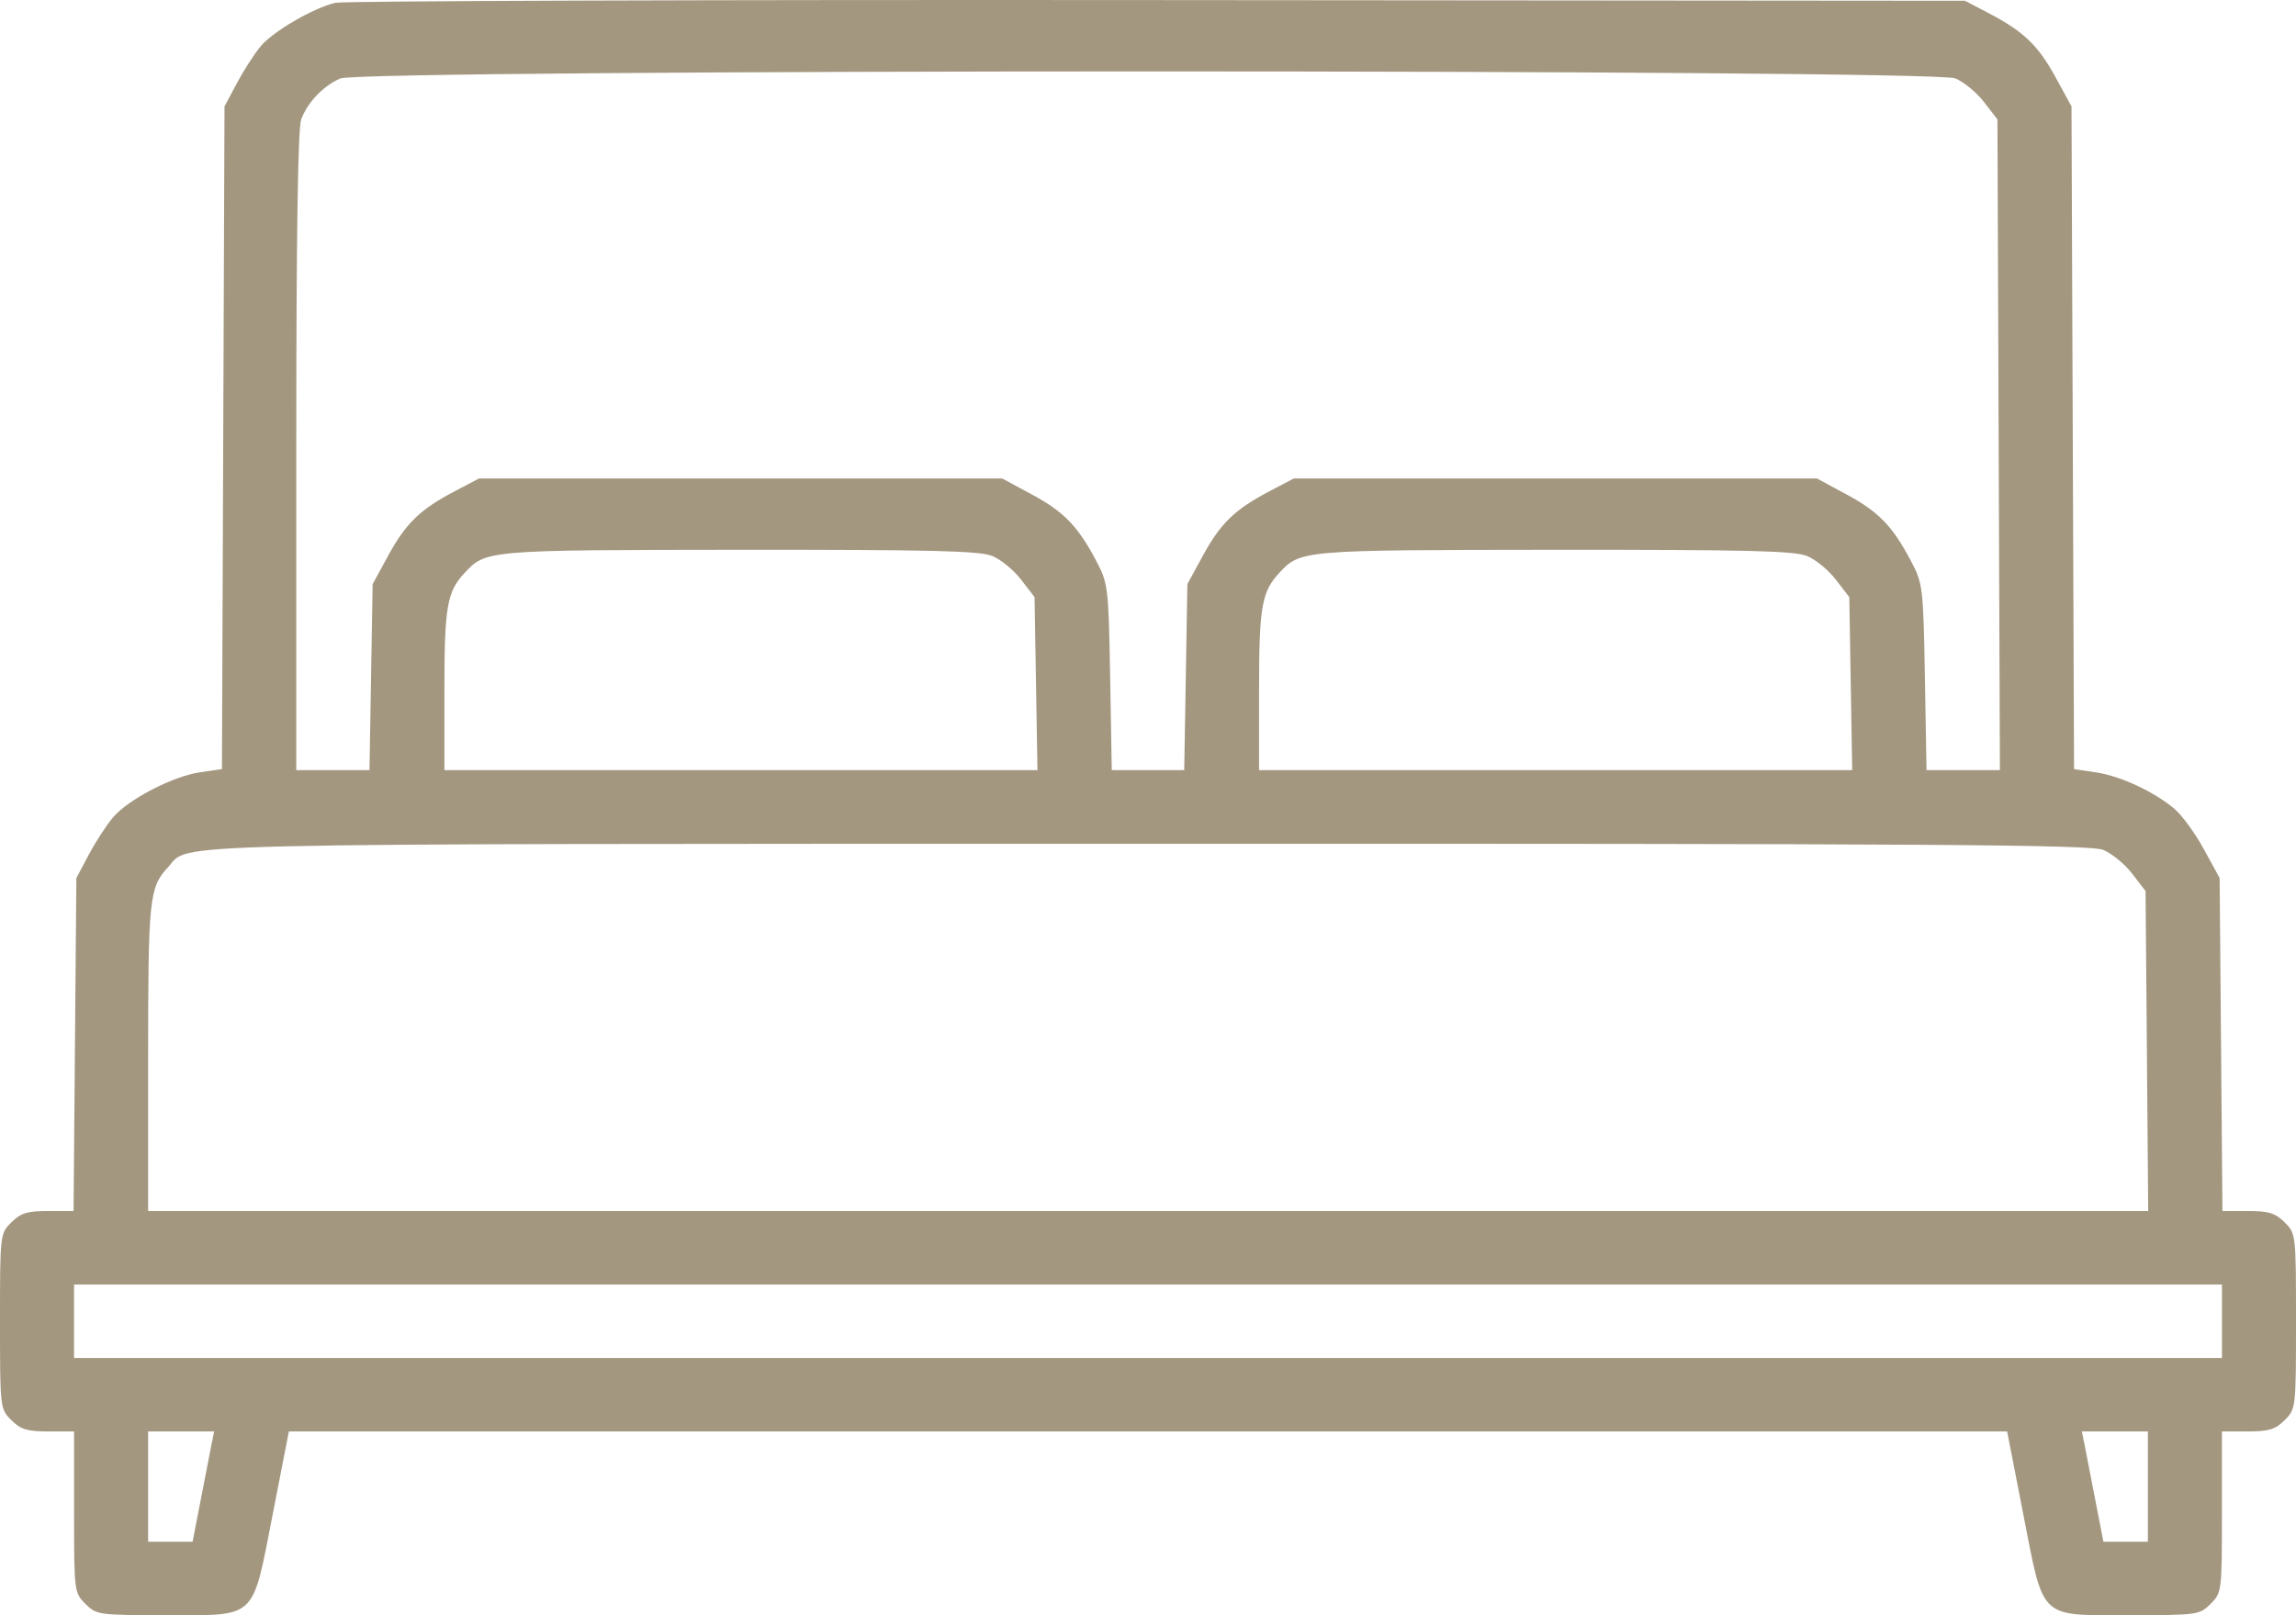 <?xml version="1.0" encoding="UTF-8"?> <svg xmlns="http://www.w3.org/2000/svg" width="27" height="19" viewBox="0 0 27 19" fill="none"> <path fill-rule="evenodd" clip-rule="evenodd" d="M3.943 0.033C3.683 0.095 3.217 0.366 3.068 0.541C2.994 0.629 2.868 0.824 2.787 0.976L2.64 1.252L2.61 9.047L2.353 9.084C2.032 9.131 1.508 9.403 1.328 9.616C1.253 9.704 1.126 9.9 1.045 10.052L0.898 10.328L0.865 14.245H0.566C0.321 14.245 0.243 14.269 0.134 14.378C0.001 14.509 0 14.519 0 15.542C0 16.565 0.001 16.574 0.134 16.706C0.243 16.815 0.321 16.838 0.569 16.838H0.871V17.786C0.871 18.721 0.873 18.736 1.005 18.867C1.135 18.996 1.16 18.999 1.96 18.999C3.032 18.999 2.962 19.066 3.21 17.797L3.397 16.838H23.603L23.79 17.797C24.038 19.066 23.968 18.999 25.04 18.999C25.84 18.999 25.865 18.996 25.995 18.867C26.127 18.736 26.129 18.721 26.129 17.786V16.838H26.431C26.679 16.838 26.757 16.815 26.866 16.706C26.999 16.574 27 16.565 27 15.542C27 14.519 26.999 14.509 26.866 14.378C26.757 14.269 26.679 14.245 26.434 14.245H26.135L26.102 10.328L25.916 9.988C25.814 9.801 25.657 9.586 25.568 9.512C25.325 9.309 24.933 9.127 24.646 9.085L24.39 9.047L24.36 1.252L24.174 0.911C23.967 0.533 23.798 0.37 23.386 0.155L23.108 0.009L13.609 0.001C8.384 -0.004 4.035 0.011 3.943 0.033ZM22.994 0.922C23.093 0.963 23.246 1.089 23.332 1.201L23.489 1.405L23.518 9.059H22.655L22.636 7.965C22.617 6.901 22.612 6.863 22.47 6.595C22.255 6.187 22.09 6.018 21.709 5.813L21.366 5.628H15.215L14.937 5.774C14.525 5.989 14.355 6.152 14.149 6.53L13.963 6.871L13.926 9.059H13.074L13.055 7.965C13.036 6.901 13.031 6.863 12.89 6.595C12.674 6.187 12.51 6.018 12.128 5.813L11.785 5.628H5.634L5.356 5.774C4.944 5.989 4.775 6.152 4.568 6.53L4.382 6.871L4.345 9.059H3.484V5.307C3.484 2.781 3.503 1.506 3.542 1.404C3.619 1.201 3.801 1.011 4.001 0.923C4.25 0.813 22.729 0.812 22.994 0.922ZM11.671 6.541C11.771 6.582 11.923 6.708 12.009 6.82L12.166 7.024L12.2 9.059H5.226V8.117C5.226 7.14 5.256 6.963 5.461 6.742C5.713 6.47 5.713 6.47 8.698 6.467C10.965 6.466 11.524 6.479 11.671 6.541ZM21.252 6.541C21.352 6.582 21.504 6.708 21.59 6.82L21.747 7.024L21.781 9.059H14.806V8.117C14.806 7.14 14.837 6.963 15.041 6.742C15.293 6.47 15.293 6.47 18.279 6.467C20.546 6.466 21.104 6.479 21.252 6.541ZM24.735 9.998C24.835 10.04 24.988 10.165 25.074 10.278L25.231 10.482L25.262 14.245H1.742V12.439C1.742 10.566 1.755 10.439 1.977 10.2C2.243 9.912 1.591 9.927 13.488 9.925C22.83 9.923 24.582 9.935 24.735 9.998ZM26.129 15.974H0.871V15.11H26.129V15.974ZM2.488 16.987C2.471 17.069 2.415 17.36 2.362 17.635L2.265 18.135H1.742V16.838H2.518L2.488 16.987ZM25.258 18.135H24.735L24.638 17.635C24.585 17.36 24.529 17.069 24.512 16.987L24.482 16.838H25.258V18.135Z" fill="#A49780"></path> </svg> 